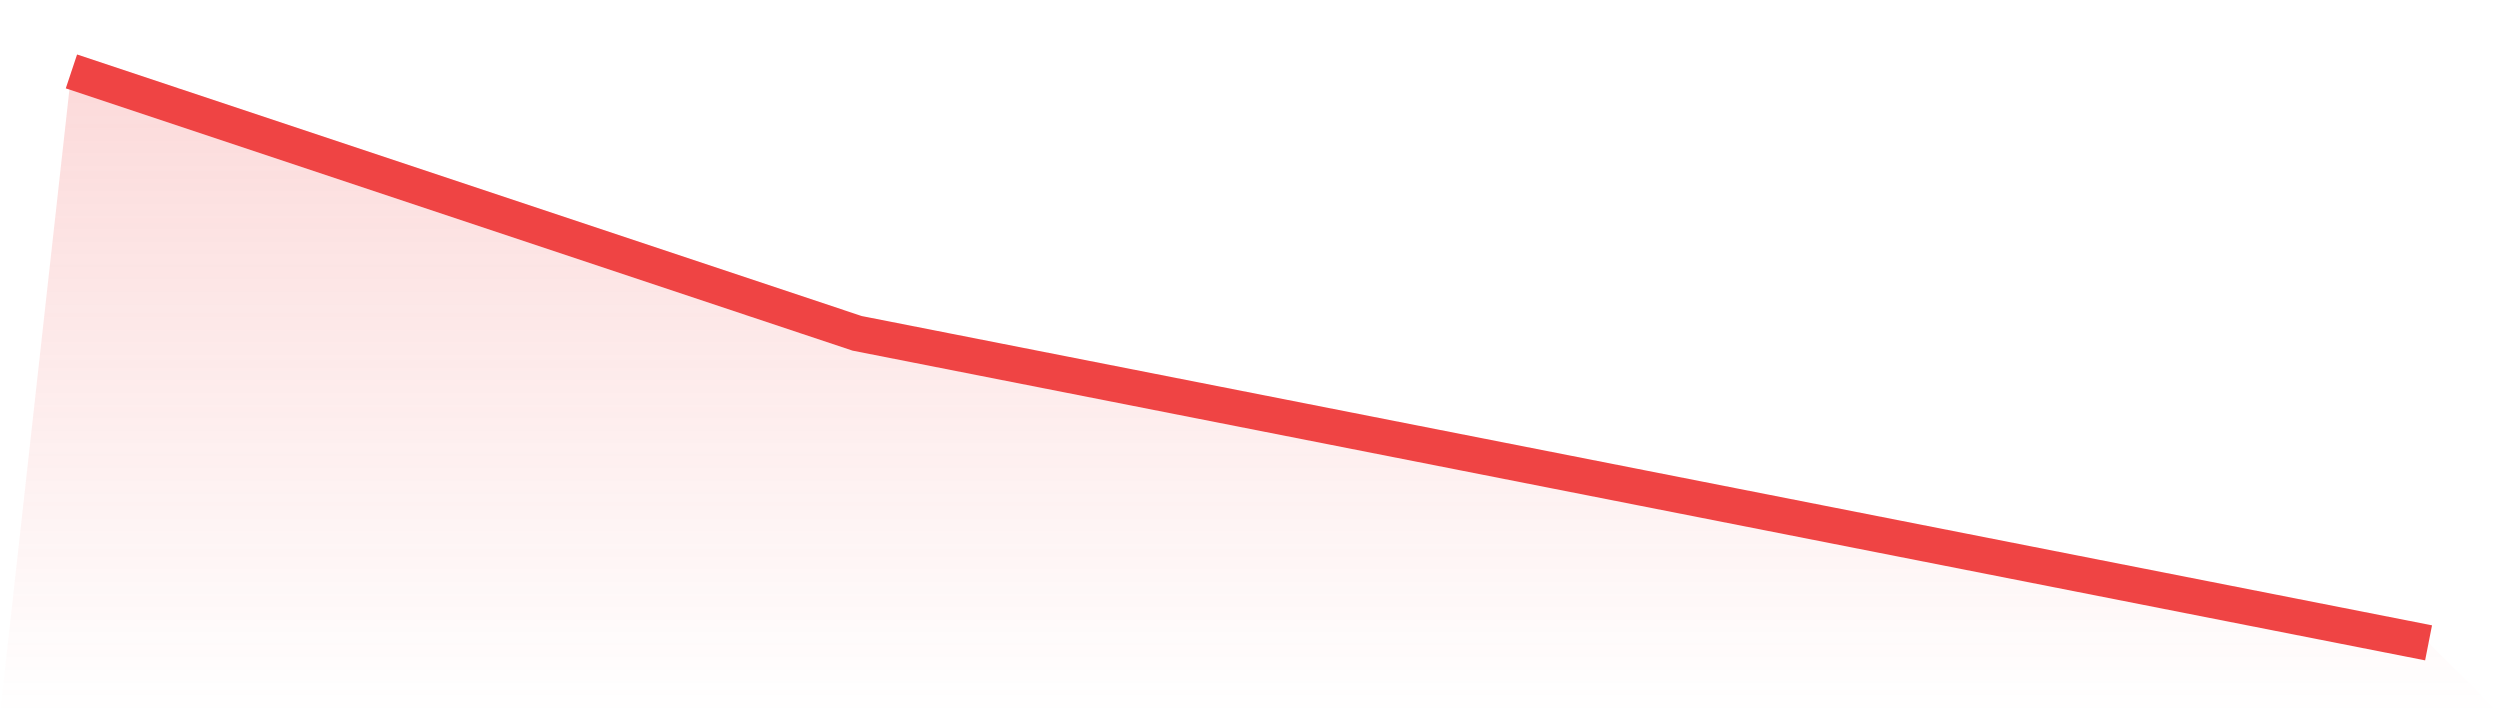 <svg viewBox="0 0 140 40" xmlns="http://www.w3.org/2000/svg">
<defs>
<linearGradient id="gradient" x1="0" x2="0" y1="0" y2="1">
<stop offset="0%" stop-color="#ef4444" stop-opacity="0.2"/>
<stop offset="100%" stop-color="#ef4444" stop-opacity="0"/>
</linearGradient>
</defs>
<path d="M4,4 L4,4 L48,18.667 L92,27.333 L136,36 L140,40 L0,40 z" fill="url(#gradient)"/>
<path d="M4,4 L4,4 L48,18.667 L92,27.333 L136,36" fill="none" stroke="#ef4444" stroke-width="2"/>
</svg>